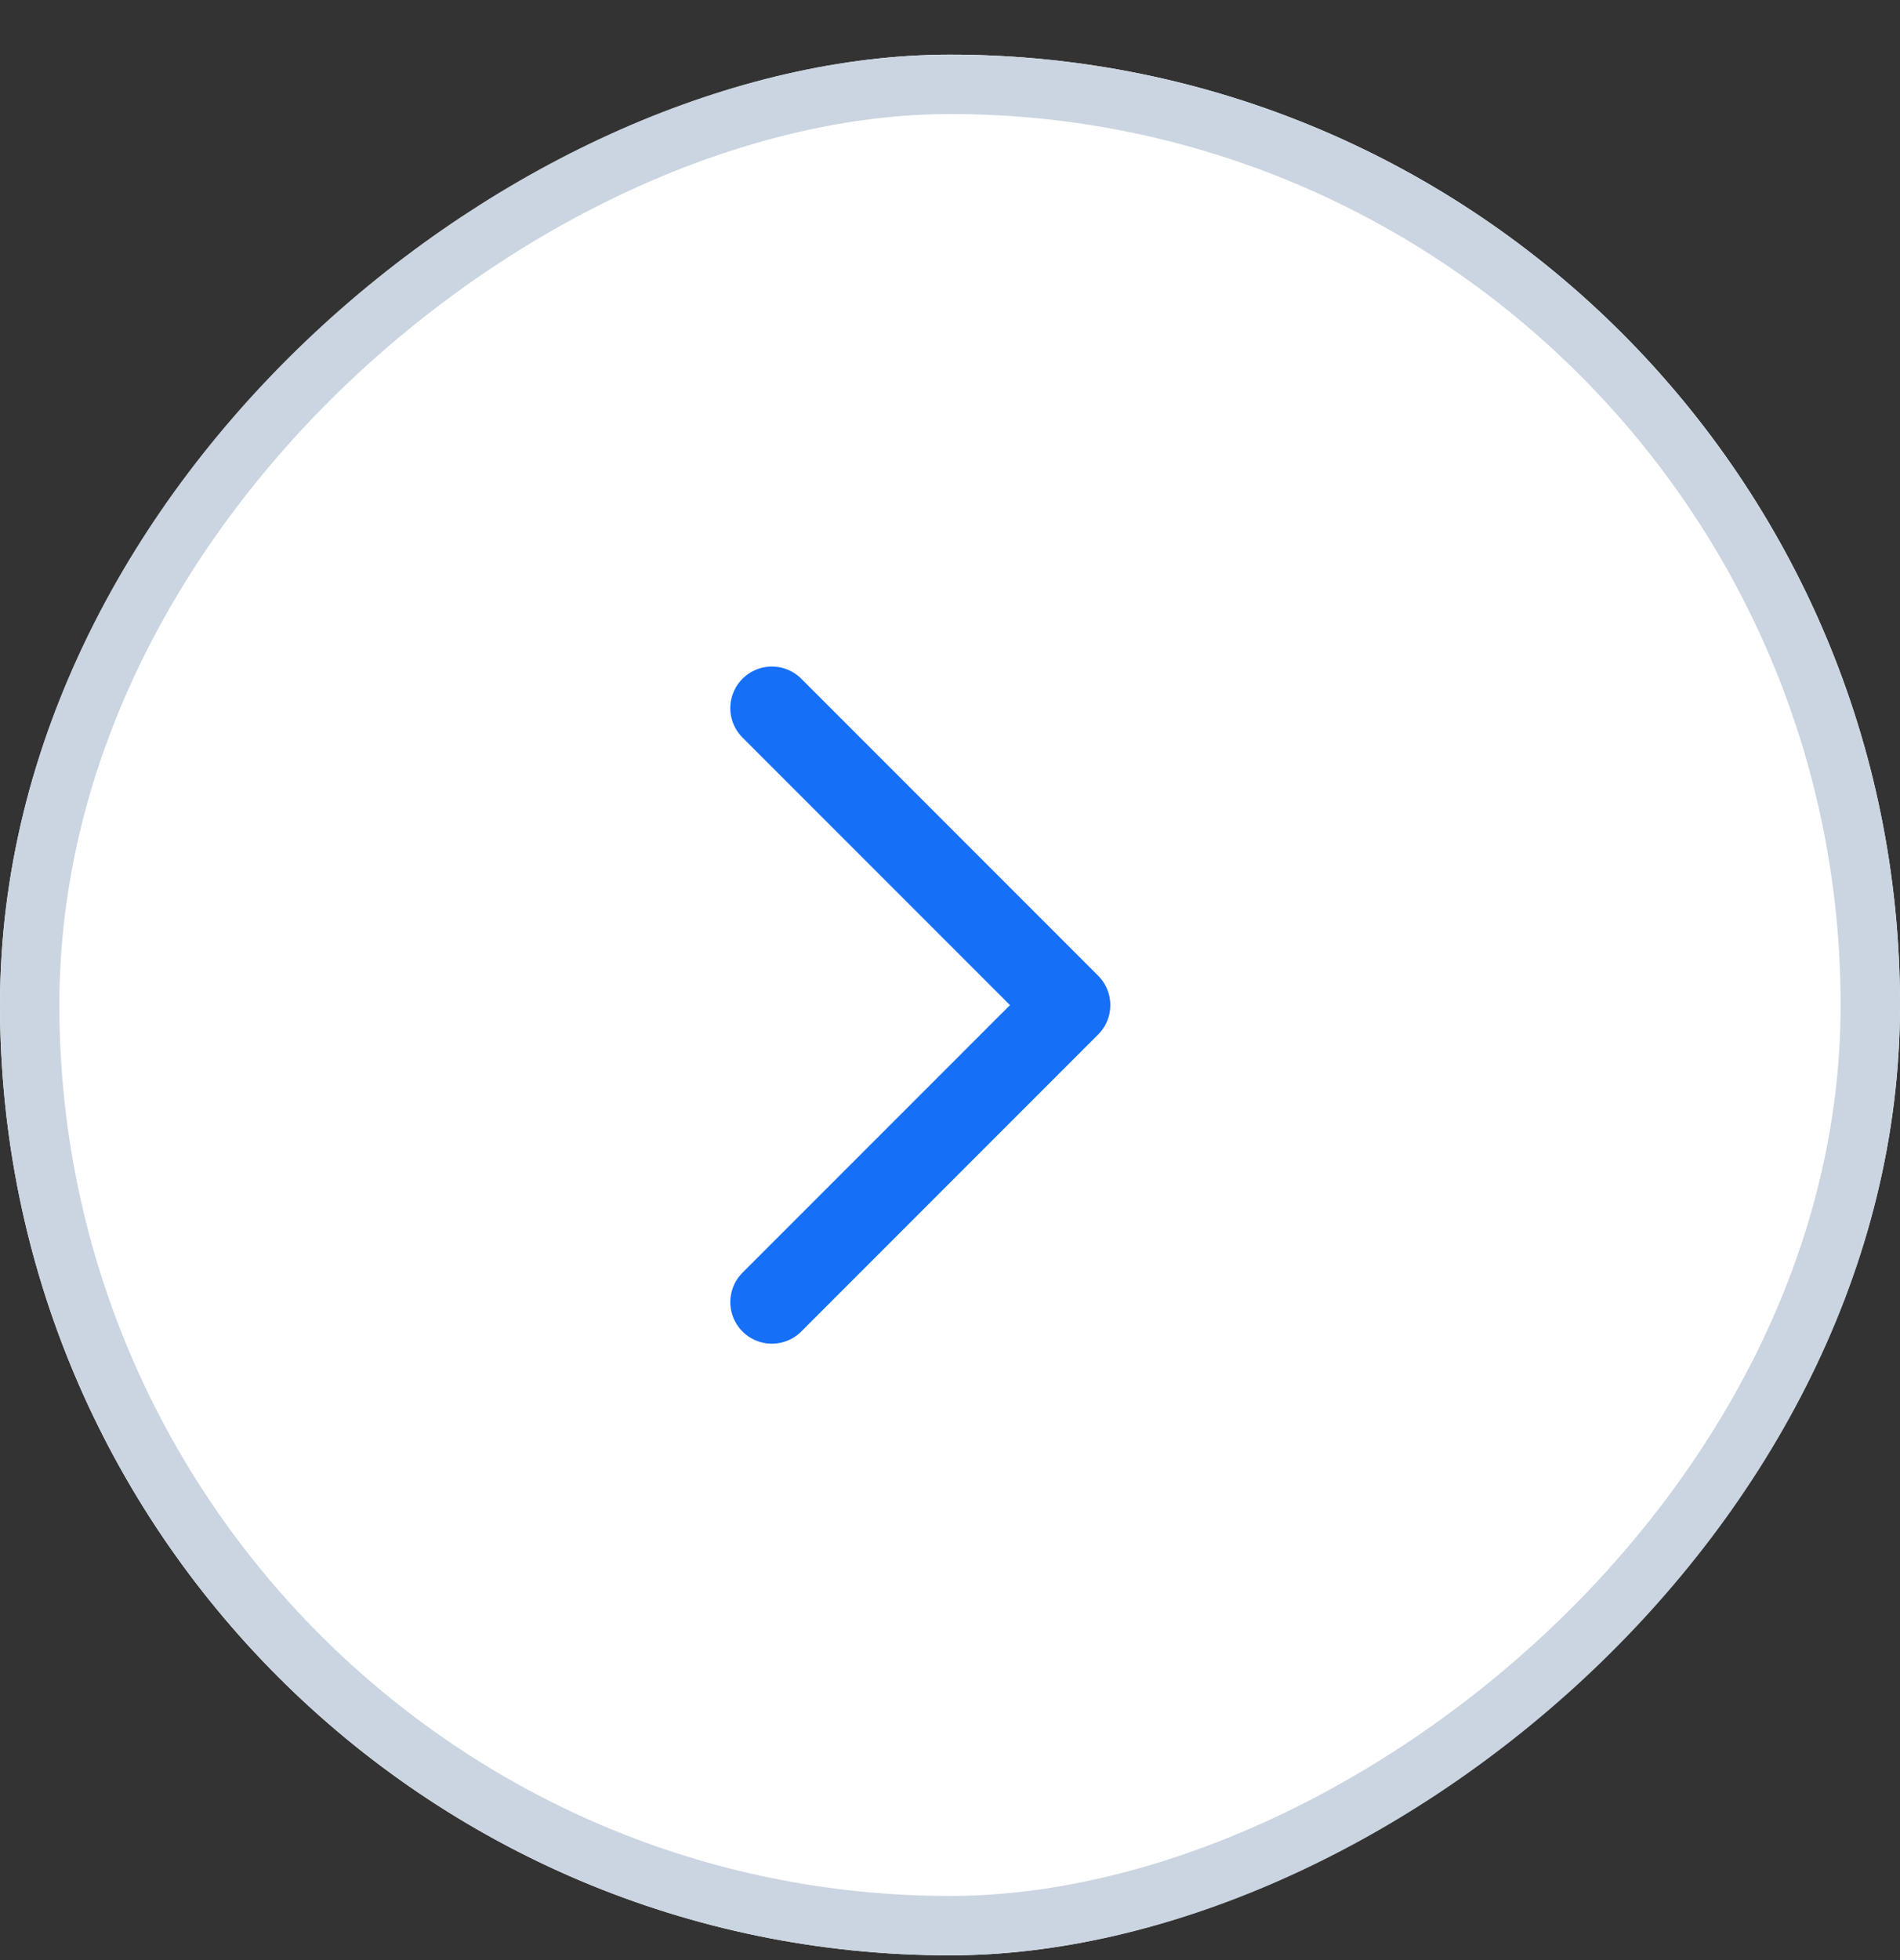 <svg width="32" height="33" viewBox="0 0 32 33" fill="none" xmlns="http://www.w3.org/2000/svg">
<rect x="0" y="0" width="32" height="33" fill="#333333" stroke="none"/>
<g clip-path="url(#clip0_7046_170839)">
<rect x="32" y="0.92" width="32" height="32" rx="16" transform="rotate(90 32 0.92)" fill="white"/>
<path d="M13 11.922L18 16.922L13 21.922" stroke="#156FF7" stroke-width="1.4" stroke-linecap="round" stroke-linejoin="round"/>
</g>
<rect x="31.5" y="1.42" width="31" height="31" rx="15.5" transform="rotate(90 31.5 1.42)" stroke="#CBD5E1"/>
<defs>
<clipPath id="clip0_7046_170839">
<rect x="32" y="0.92" width="32" height="32" rx="16" transform="rotate(90 32 0.92)" fill="white"/>
</clipPath>
</defs>
</svg>
